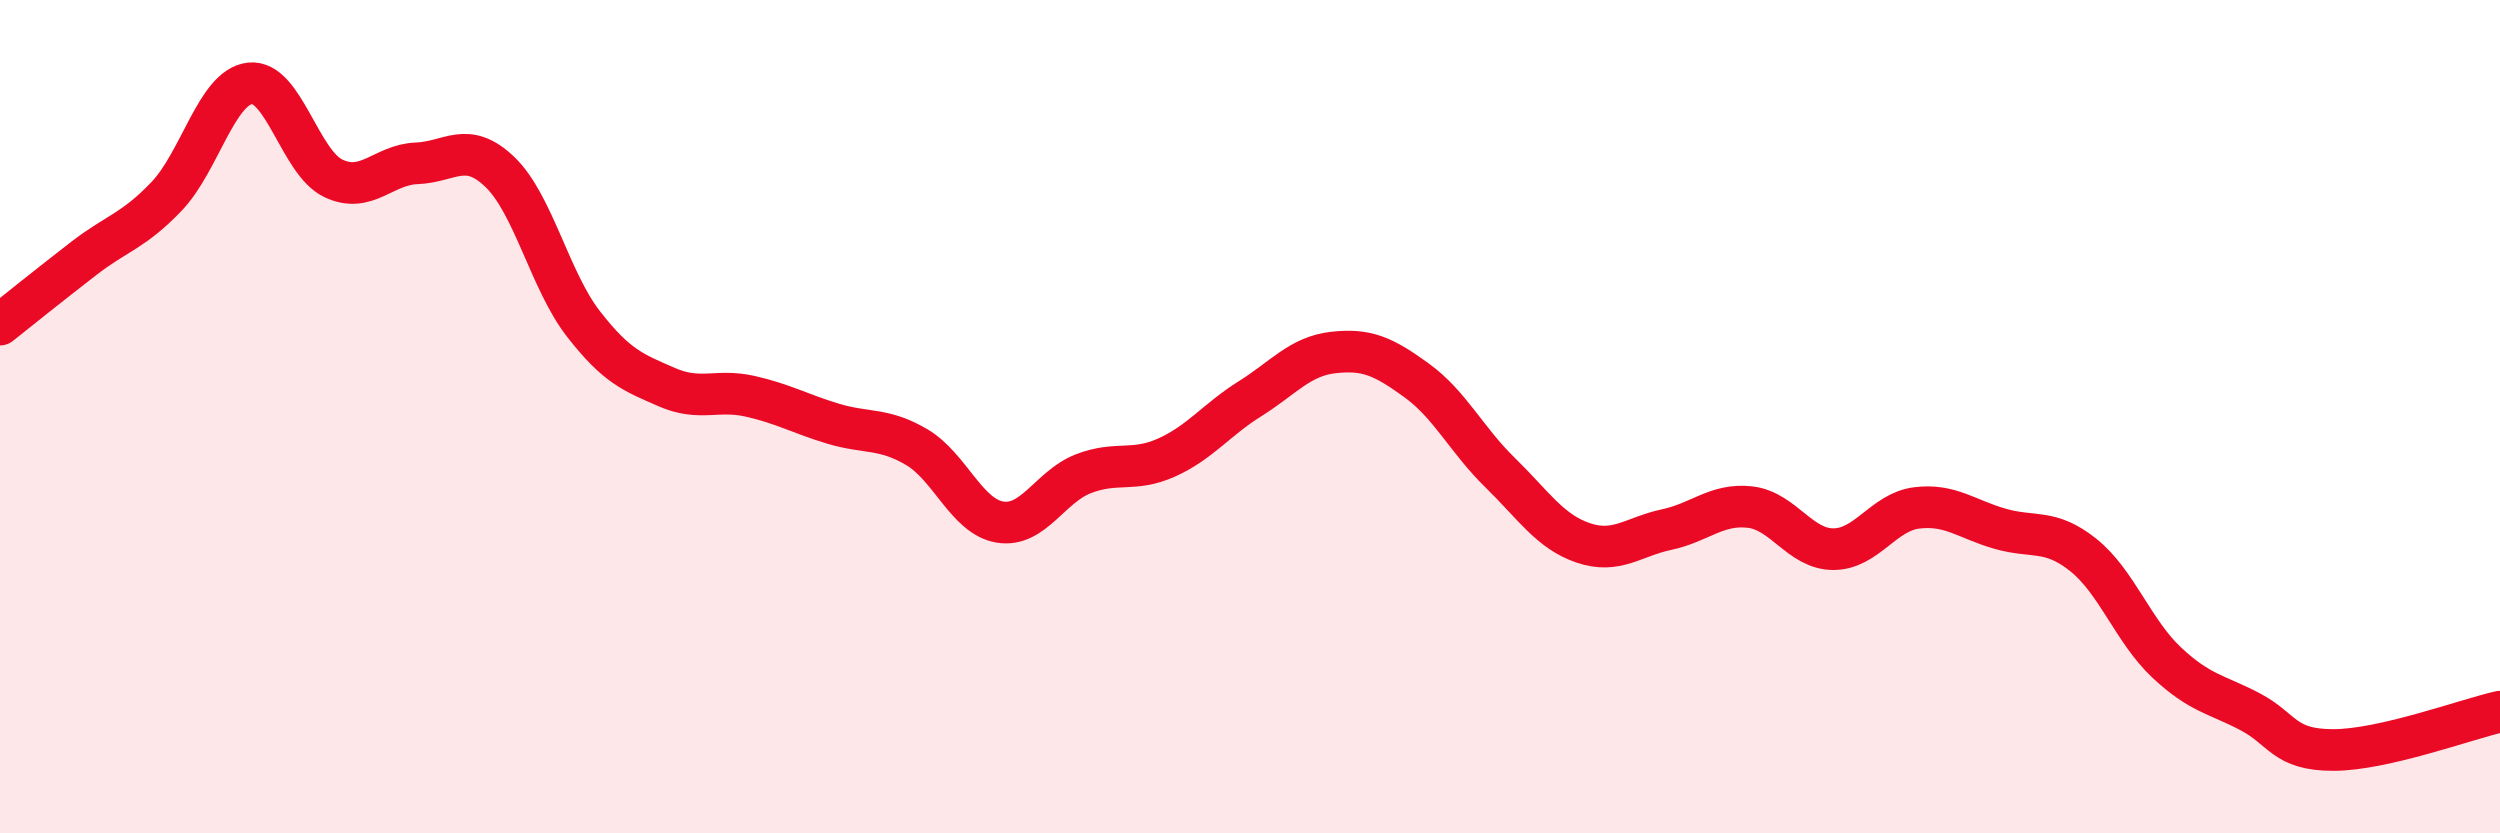 
    <svg width="60" height="20" viewBox="0 0 60 20" xmlns="http://www.w3.org/2000/svg">
      <path
        d="M 0,7.79 C 0.4,7.47 1.2,6.83 2,6.21 C 2.8,5.59 3.2,5.55 4,4.71 C 4.8,3.87 5.2,2.09 6,2 C 6.8,1.91 7.2,3.9 8,4.28 C 8.8,4.66 9.2,3.95 10,3.92 C 10.8,3.89 11.2,3.36 12,4.13 C 12.8,4.9 13.2,6.74 14,7.77 C 14.8,8.8 15.2,8.94 16,9.29 C 16.8,9.64 17.2,9.33 18,9.51 C 18.8,9.69 19.2,9.93 20,10.17 C 20.8,10.41 21.2,10.26 22,10.73 C 22.8,11.2 23.2,12.4 24,12.53 C 24.8,12.66 25.2,11.68 26,11.37 C 26.8,11.06 27.2,11.34 28,10.98 C 28.8,10.62 29.2,10.07 30,9.57 C 30.8,9.07 31.2,8.55 32,8.46 C 32.8,8.37 33.2,8.55 34,9.13 C 34.8,9.71 35.2,10.56 36,11.34 C 36.8,12.12 37.2,12.76 38,13.03 C 38.8,13.3 39.2,12.88 40,12.71 C 40.8,12.54 41.2,12.08 42,12.17 C 42.8,12.26 43.2,13.18 44,13.18 C 44.8,13.18 45.2,12.29 46,12.19 C 46.8,12.09 47.2,12.46 48,12.69 C 48.8,12.92 49.2,12.68 50,13.32 C 50.8,13.96 51.2,15.15 52,15.9 C 52.8,16.65 53.2,16.66 54,17.08 C 54.8,17.5 54.8,18 56,18 C 57.2,18 59.2,17.26 60,17.08L60 20L0 20Z"
        fill="#EB0A25"
        opacity="0.1"
        stroke-linecap="round"
        stroke-linejoin="round"
      />
      <path
        d="M 0,7.79 C 0.4,7.47 1.2,6.83 2,6.21 C 2.8,5.59 3.2,5.55 4,4.71 C 4.8,3.87 5.2,2.09 6,2 C 6.8,1.91 7.2,3.9 8,4.28 C 8.8,4.66 9.2,3.95 10,3.92 C 10.8,3.89 11.2,3.36 12,4.13 C 12.8,4.9 13.2,6.74 14,7.77 C 14.8,8.8 15.2,8.94 16,9.29 C 16.8,9.64 17.2,9.33 18,9.51 C 18.8,9.69 19.2,9.93 20,10.17 C 20.8,10.41 21.2,10.26 22,10.73 C 22.8,11.2 23.2,12.4 24,12.53 C 24.8,12.66 25.2,11.68 26,11.37 C 26.8,11.06 27.2,11.34 28,10.98 C 28.8,10.62 29.2,10.07 30,9.57 C 30.8,9.07 31.2,8.55 32,8.46 C 32.8,8.37 33.2,8.55 34,9.13 C 34.8,9.71 35.2,10.56 36,11.34 C 36.8,12.12 37.2,12.76 38,13.03 C 38.8,13.3 39.2,12.88 40,12.71 C 40.8,12.54 41.2,12.08 42,12.17 C 42.8,12.26 43.2,13.18 44,13.18 C 44.8,13.18 45.2,12.29 46,12.19 C 46.8,12.09 47.2,12.46 48,12.69 C 48.8,12.92 49.2,12.68 50,13.32 C 50.8,13.96 51.2,15.15 52,15.9 C 52.8,16.65 53.2,16.66 54,17.08 C 54.8,17.5 54.8,18 56,18 C 57.2,18 59.2,17.26 60,17.08"
        stroke="#EB0A25"
        stroke-width="1"
        fill="none"
        stroke-linecap="round"
        stroke-linejoin="round"
      />
    </svg>
  
